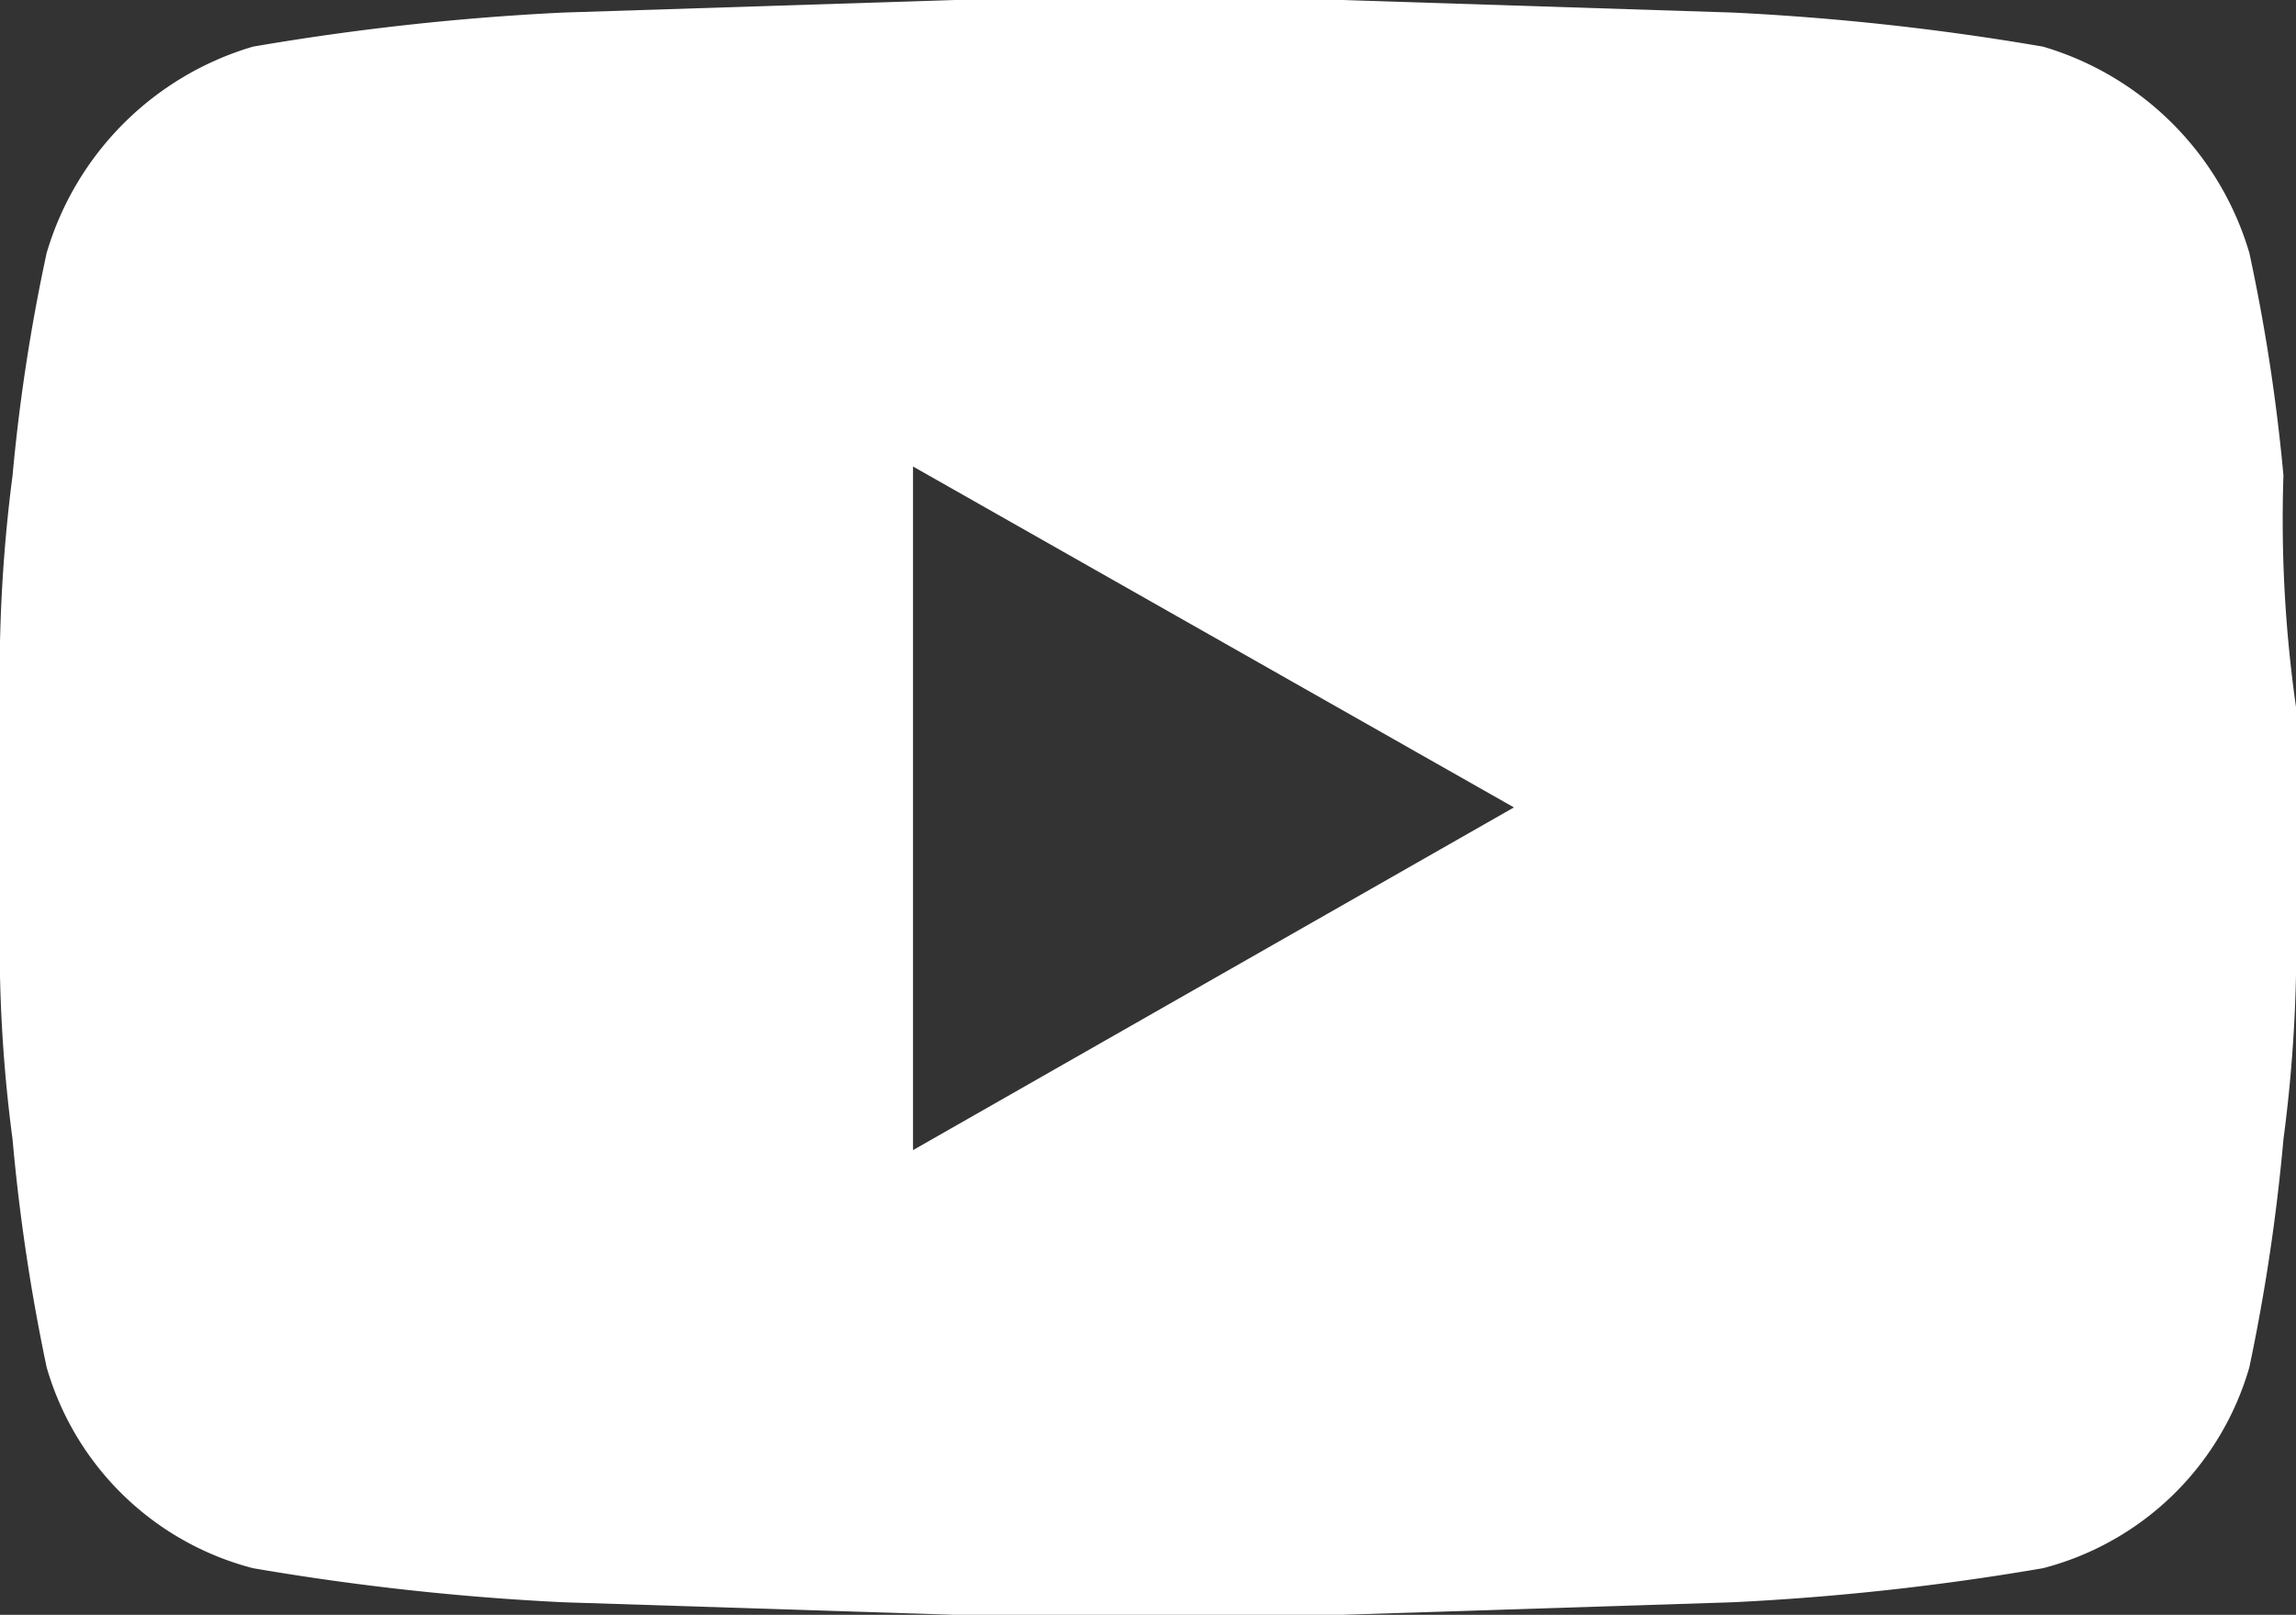 <svg xmlns="http://www.w3.org/2000/svg" viewBox="0 0 12.8 9"><rect x="0" y="0" width="12.8" height="9" fill="#333333" stroke="none"/><defs><style>.cls-1{fill:#fff;}</style></defs><g id="레이어_2" data-name="레이어 2"><g id="레이어_1-2" data-name="레이어 1"><g id="레이어_2-2" data-name="레이어 2"><g id="레이어_1-2-2" data-name="레이어 1-2"><path class="cls-1" d="M12.54,1.41a10.31,10.31,0,0,1,.19,1.24,7.38,7.38,0,0,0,.07,1.29V5.09a8.23,8.23,0,0,1-.07,1.26,10.8,10.8,0,0,1-.19,1.27,1.62,1.62,0,0,1-1.15,1.12,14.3,14.3,0,0,1-1.73.19L7.48,9H5.32L3.14,8.93a14.3,14.3,0,0,1-1.73-.19A1.62,1.62,0,0,1,.26,7.62,10.8,10.8,0,0,1,.07,6.35,8.23,8.23,0,0,1,0,5.09V3.94A8.61,8.61,0,0,1,.07,2.65,10.31,10.31,0,0,1,.26,1.41,1.7,1.7,0,0,1,1.41.26,14.3,14.3,0,0,1,3.14.07L5.32,0H7.48L9.66.07a14.3,14.3,0,0,1,1.73.19A1.7,1.7,0,0,1,12.54,1.41Zm-7.45,5L8.44,4.5,5.09,2.6Z"/></g></g></g></g></svg>